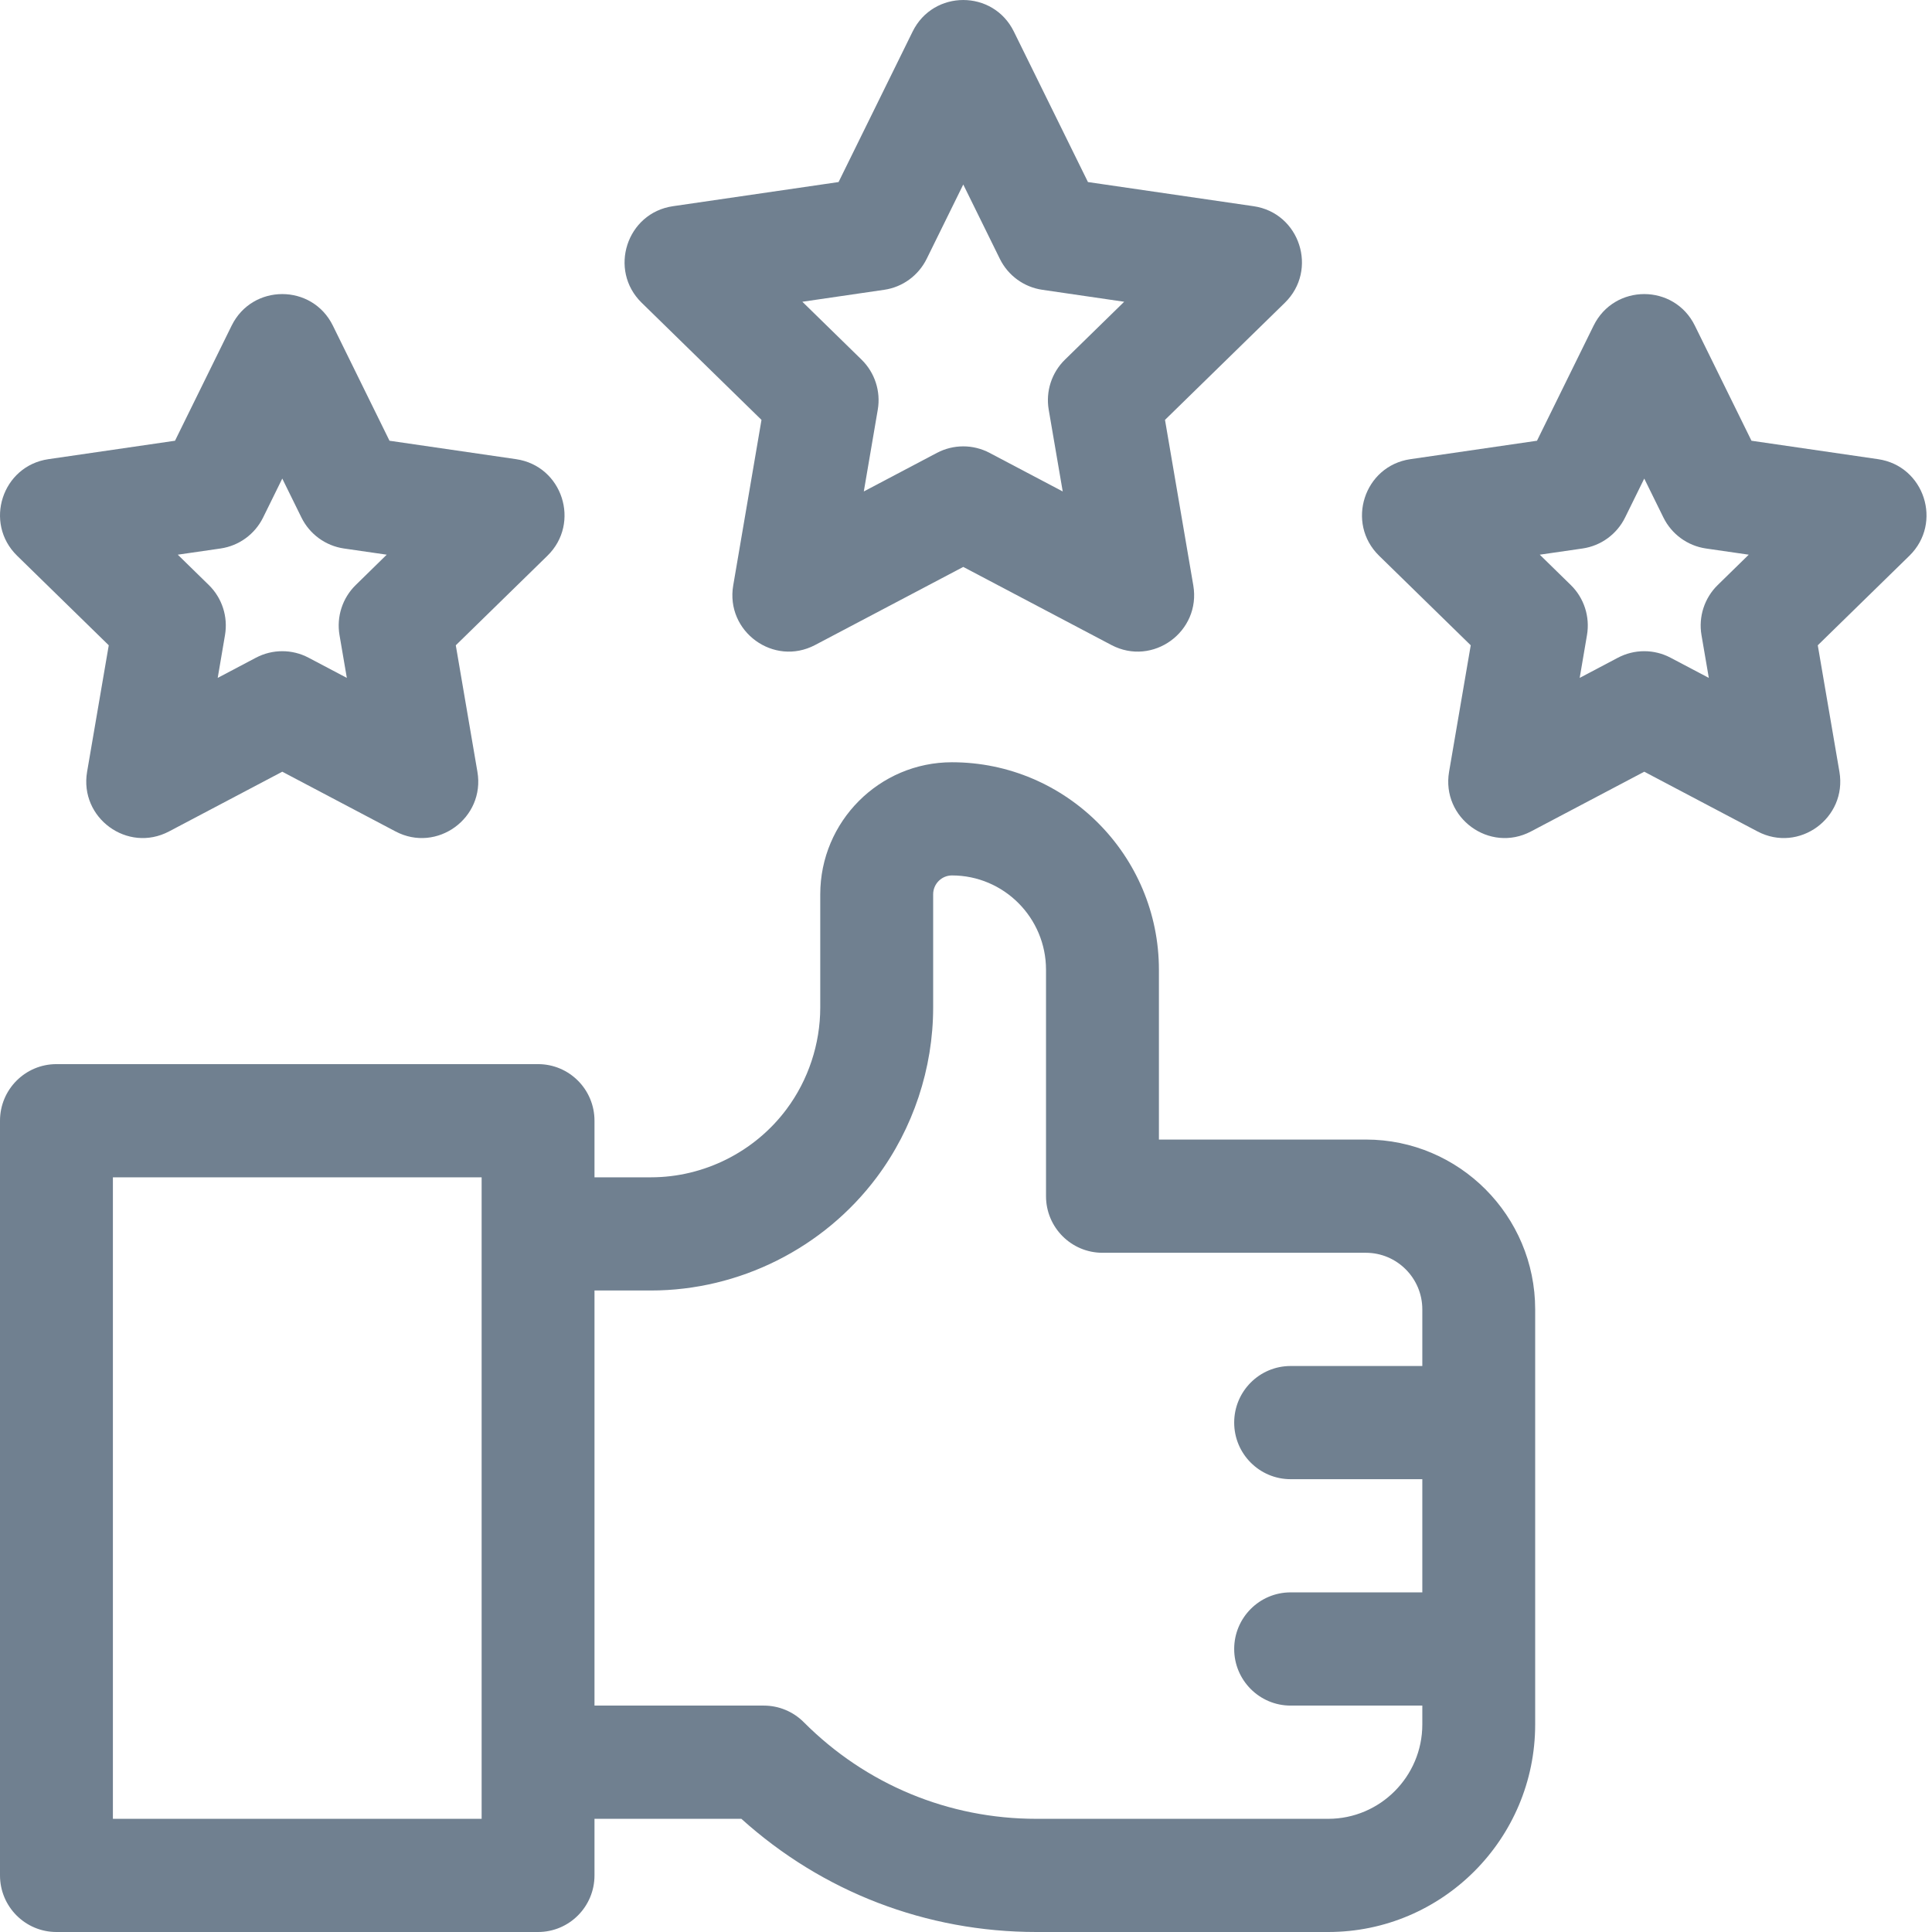 <svg width="48" height="48" viewBox="0 0 48 48" fill="none" xmlns="http://www.w3.org/2000/svg">
<g clip-path="url(#clip0_93_427)">
<path d="M46.661 11.408L43.515 10.95L42.108 8.09C41.594 7.045 40.108 7.045 39.593 8.09L38.186 10.95L35.04 11.408C33.89 11.576 33.431 12.993 34.263 13.807L36.54 16.032L36.002 19.174C35.806 20.323 37.008 21.199 38.037 20.657L40.851 19.173L43.665 20.657C44.694 21.199 45.896 20.323 45.7 19.174L45.162 16.032L47.439 13.807C48.271 12.993 47.812 11.576 46.661 11.408ZM42.677 14.534C42.346 14.857 42.195 15.323 42.273 15.779L42.455 16.842L41.503 16.34C41.095 16.125 40.607 16.125 40.198 16.34L39.247 16.842L39.428 15.779C39.506 15.323 39.356 14.857 39.025 14.534L38.255 13.781L39.319 13.627C39.776 13.56 40.171 13.272 40.375 12.857L40.851 11.89L41.327 12.857C41.531 13.272 41.926 13.56 42.383 13.627L43.447 13.781L42.677 14.534Z" fill="#708090"/>
<path d="M18.919 10.432L18.217 14.543C18.02 15.691 19.223 16.567 20.251 16.025L23.932 14.085L27.612 16.025C28.641 16.567 29.843 15.691 29.647 14.543L28.944 10.432L31.922 7.522C32.754 6.708 32.295 5.29 31.145 5.123L27.03 4.523L25.189 0.784C24.675 -0.261 23.189 -0.261 22.674 0.784L20.834 4.523L16.719 5.123C15.569 5.291 15.11 6.708 15.942 7.522L18.919 10.432ZM21.967 7.2C22.424 7.134 22.818 6.846 23.023 6.431L23.932 4.584L24.841 6.431C25.045 6.846 25.44 7.134 25.897 7.2L27.93 7.497L26.459 8.935C26.128 9.258 25.977 9.723 26.055 10.179L26.403 12.21L24.584 11.251C24.176 11.036 23.688 11.036 23.279 11.251L21.461 12.21L21.808 10.179C21.886 9.723 21.735 9.258 21.405 8.935L19.934 7.497L21.967 7.2Z" fill="#708090"/>
<path d="M2.702 16.032L2.164 19.174C1.968 20.323 3.17 21.199 4.199 20.657L7.013 19.173L9.827 20.657C10.855 21.199 12.058 20.323 11.861 19.174L11.324 16.032L13.601 13.807C14.433 12.993 13.974 11.576 12.823 11.408L9.677 10.95L8.27 8.09C7.756 7.045 6.27 7.045 5.755 8.09L4.348 10.95L1.202 11.408C0.052 11.576 -0.407 12.993 0.425 13.807L2.702 16.032ZM5.481 13.627C5.938 13.56 6.333 13.272 6.537 12.857L7.013 11.89L7.489 12.857C7.693 13.272 8.088 13.56 8.544 13.627L9.608 13.781L8.839 14.534C8.508 14.857 8.357 15.323 8.435 15.779L8.617 16.842L7.665 16.34C7.257 16.125 6.769 16.125 6.36 16.34L5.409 16.842L5.59 15.779C5.668 15.323 5.518 14.857 5.187 14.534L4.417 13.781L5.481 13.627Z" fill="#708090"/>
<path d="M33.935 28.312H28.793V24.094C28.793 21.251 26.486 18.938 23.651 18.938C21.847 18.938 20.379 20.41 20.379 22.219V25.031C20.379 25.938 20.081 26.837 19.538 27.562C18.748 28.619 17.49 29.25 16.173 29.25H14.77V27.844C14.77 27.067 14.143 26.438 13.368 26.438H1.402C0.628 26.438 0 27.067 0 27.844V46.594C0 47.37 0.628 48 1.402 48H13.368C14.143 48 14.77 47.37 14.77 46.594V45.188H18.419C20.435 47.006 23.015 48 25.748 48H33C35.835 48 38.141 45.687 38.141 42.844V32.531C38.141 30.205 36.254 28.312 33.935 28.312ZM11.966 45.188H2.805V29.25H11.966V45.188ZM35.337 33.938H32.065C31.291 33.938 30.663 34.567 30.663 35.344C30.663 36.12 31.291 36.75 32.065 36.75H35.337V39.562H32.065C31.291 39.562 30.663 40.192 30.663 40.969C30.663 41.745 31.291 42.375 32.065 42.375H35.337V42.844C35.337 44.136 34.288 45.188 33 45.188H25.748C23.565 45.188 21.512 44.335 19.969 42.787C19.706 42.523 19.349 42.375 18.977 42.375H14.77V32.062H16.173C18.368 32.062 20.465 31.011 21.782 29.25C22.686 28.041 23.184 26.543 23.184 25.031V22.219C23.184 21.96 23.394 21.75 23.651 21.75C24.94 21.75 25.988 22.801 25.988 24.094V29.719C25.988 30.495 26.616 31.125 27.391 31.125H33.935C34.708 31.125 35.337 31.756 35.337 32.531V33.938Z" fill="#708090"/>
</g>
<defs>
<clipPath id="clip0_93_427">
<rect width="47.864" height="48" fill="white"/>
</clipPath>
</defs>
</svg>

